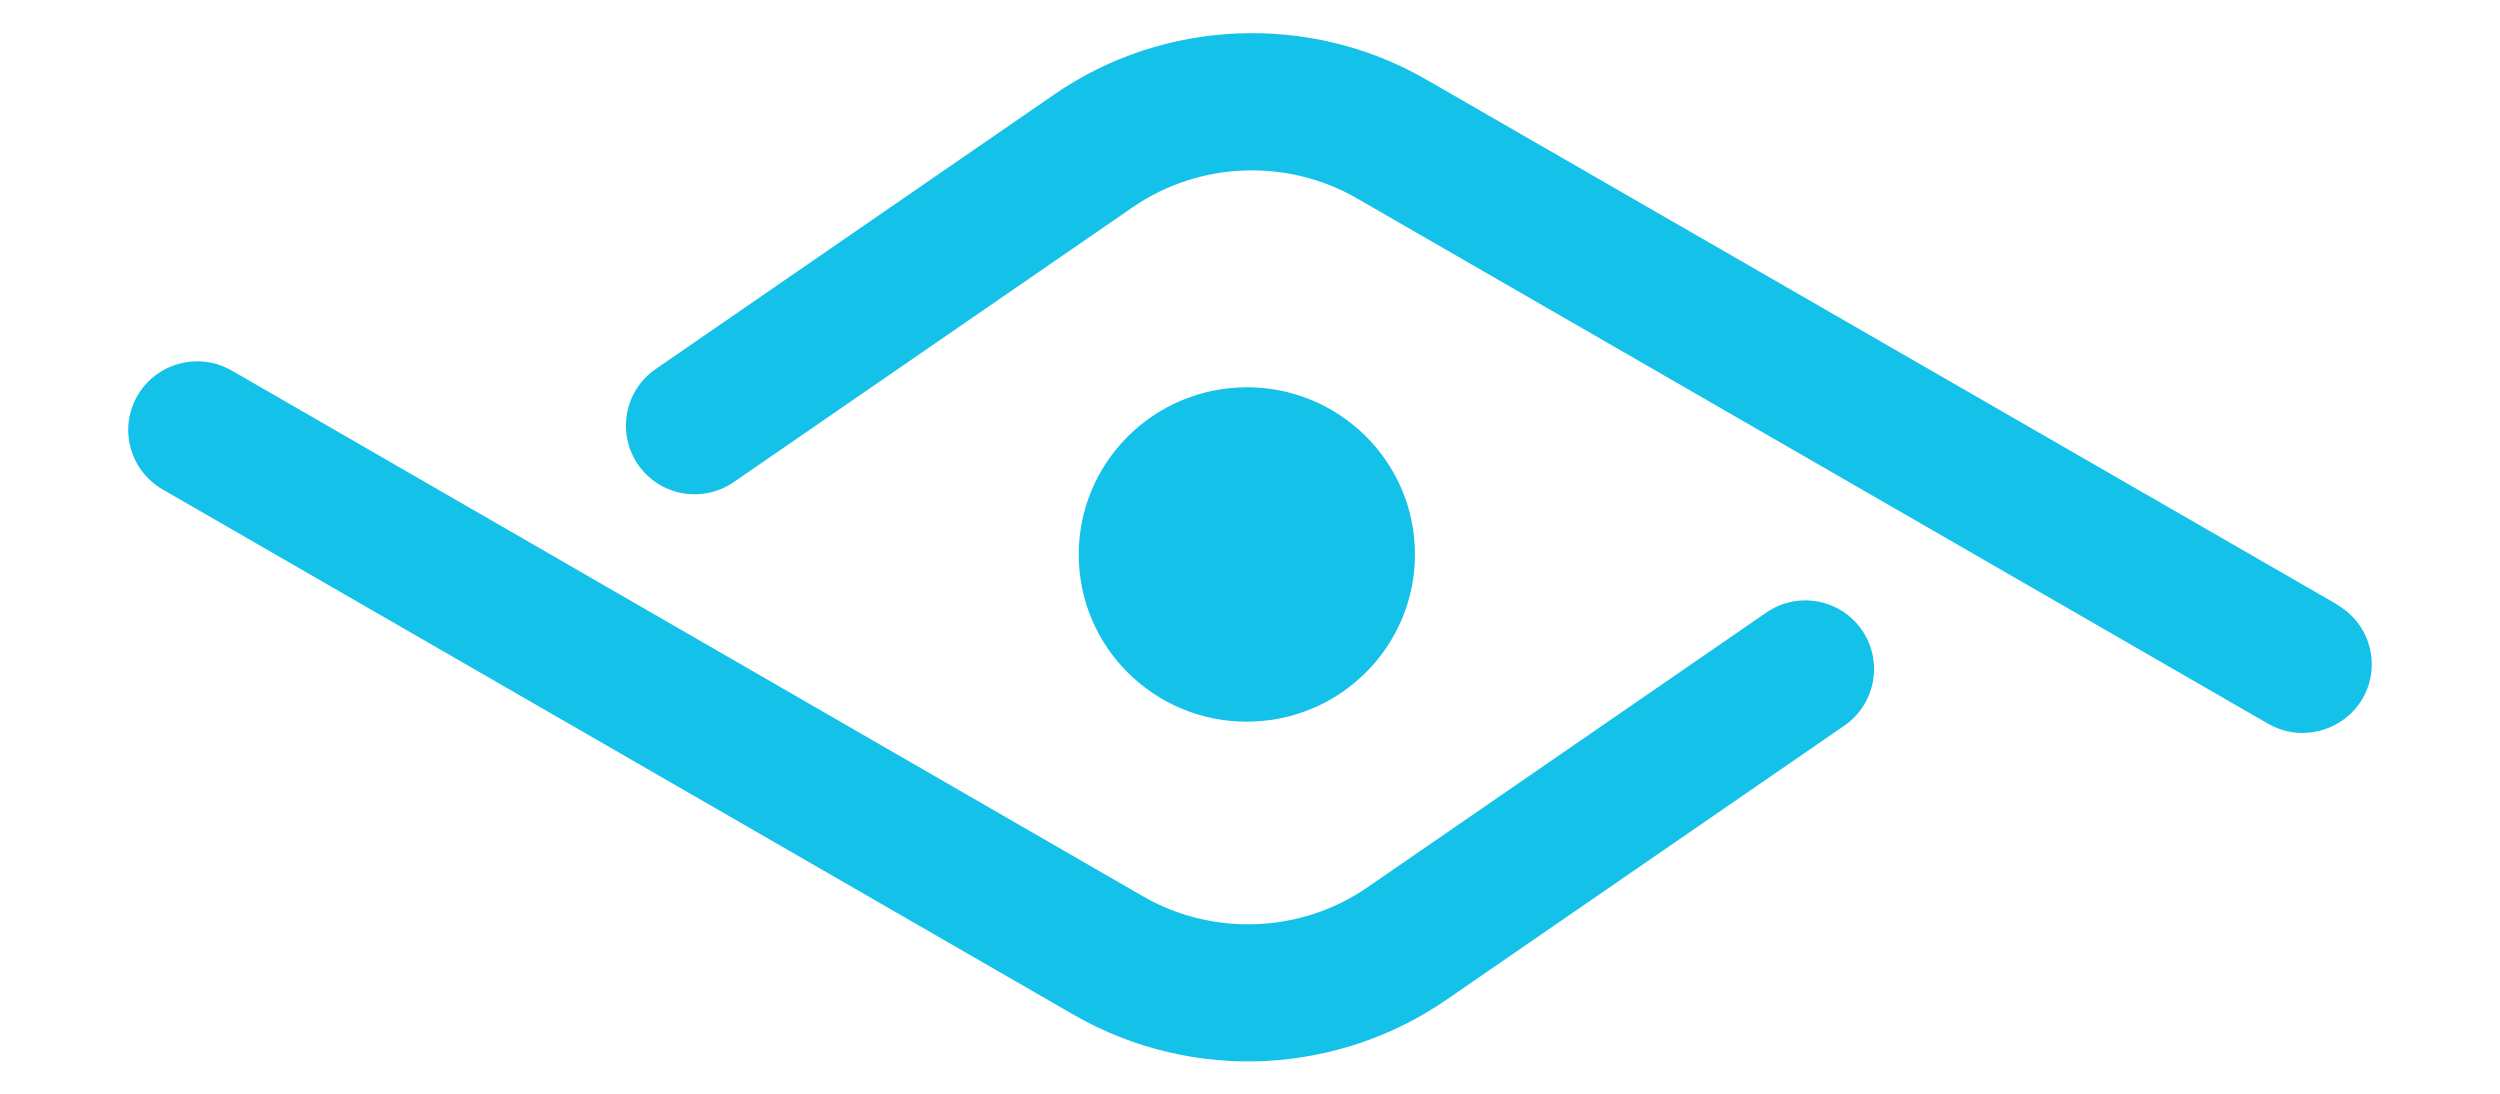 <?xml version="1.0" encoding="UTF-8"?><svg id="Layer_1" xmlns="http://www.w3.org/2000/svg" viewBox="0 0 80 35.02"><defs><style>.cls-1{fill:#14c2e9;}</style></defs><path class="cls-1" d="M74.8,19.35L45.63,2.54c-3.7-2.13-8.37-1.95-11.89,.48l-12.76,8.79c-1,.69-1.25,2.06-.56,3.06,.69,1,2.07,1.25,3.07,.55l12.76-8.79c2.12-1.46,4.93-1.57,7.16-.29l29.17,16.82c.39,.22,.81,.32,1.22,.29,.72-.04,1.41-.43,1.8-1.09,.61-1.05,.25-2.39-.8-3Z"/><path class="cls-1" d="M56.51,19.61l-12.76,8.79c-2.12,1.46-4.93,1.57-7.16,.29L7.42,11.86c-1.06-.61-2.41-.25-3.02,.8-.61,1.05-.25,2.39,.8,3l29.17,16.82c1.9,1.09,4.04,1.58,6.16,1.47,2.02-.11,4.01-.76,5.73-1.94l12.76-8.79c1-.69,1.25-2.06,.56-3.06-.69-1-2.07-1.25-3.07-.55Z"/><ellipse class="cls-1" cx="39.9" cy="17.74" rx="5.38" ry="5.35" transform="translate(-.88 2.13) rotate(-3.02)"/></svg>